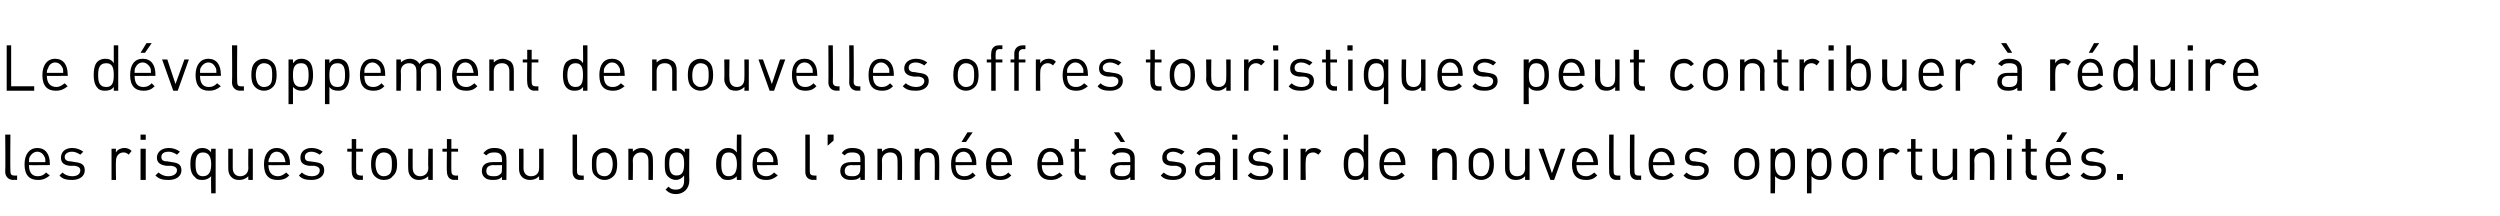 <?xml version="1.0" standalone="no"?>
<!DOCTYPE svg PUBLIC "-//W3C//DTD SVG 1.1//EN" "http://www.w3.org/Graphics/SVG/1.1/DTD/svg11.dtd">
<svg xmlns="http://www.w3.org/2000/svg" version="1.1" width="336.2px" height="29px" viewBox="0 0 336.2 29">
  <desc>Le d veloppement de nouvelles offres touristiques peut contribuer r duire les risques tout au long de l’ann e et ...</desc>
  <defs/>
  <g id="Polygon6511">
    <path d="M 1.4 23 C 1.4 23.4 1.5 23.6 1.9 23.6 C 1.92 23.64 2.3 23.6 2.3 23.6 L 2.3 24.2 C 2.3 24.2 1.81 24.16 1.8 24.2 C 1.1 24.2 0.7 23.7 0.7 23.1 C 0.75 23.05 0.7 18.1 0.7 18.1 L 1.4 18.1 C 1.4 18.1 1.36 23.02 1.4 23 Z M 6.7 22 C 6.73 21.96 6.7 22.2 6.7 22.2 C 6.7 22.2 3.91 22.23 3.9 22.2 C 3.9 23.2 4.3 23.7 5.1 23.7 C 5.6 23.7 5.9 23.5 6.2 23.2 C 6.2 23.2 6.7 23.6 6.7 23.6 C 6.2 24 5.8 24.2 5.1 24.2 C 4 24.2 3.3 23.6 3.3 22.1 C 3.3 20.7 4 19.9 5 19.9 C 6.1 19.9 6.7 20.7 6.7 22 Z M 4 21.1 C 3.9 21.3 3.9 21.4 3.9 21.8 C 3.9 21.8 6.1 21.8 6.1 21.8 C 6.1 21.4 6.1 21.3 6 21.1 C 5.8 20.7 5.5 20.4 5 20.4 C 4.6 20.4 4.2 20.7 4 21.1 Z M 11.2 20.4 C 11.2 20.4 10.8 20.8 10.8 20.8 C 10.5 20.6 10.1 20.4 9.7 20.4 C 9.1 20.4 8.7 20.7 8.7 21.1 C 8.7 21.5 9 21.7 9.5 21.7 C 9.5 21.7 10.1 21.8 10.1 21.8 C 10.9 21.9 11.4 22.1 11.4 22.9 C 11.4 23.7 10.7 24.2 9.7 24.2 C 9 24.2 8.4 24.1 8 23.6 C 8 23.6 8.4 23.2 8.4 23.2 C 8.7 23.5 9.2 23.7 9.7 23.7 C 10.4 23.7 10.8 23.4 10.8 22.9 C 10.8 22.6 10.6 22.4 10.1 22.3 C 10.1 22.3 9.4 22.3 9.4 22.3 C 8.6 22.2 8.2 21.9 8.2 21.2 C 8.2 20.4 8.8 19.9 9.7 19.9 C 10.3 19.9 10.8 20.1 11.2 20.4 Z M 17.7 20.3 C 17.7 20.3 17.3 20.8 17.3 20.8 C 17.1 20.6 16.9 20.5 16.6 20.5 C 16 20.5 15.6 21 15.6 21.6 C 15.56 21.6 15.6 24.2 15.6 24.2 L 15 24.2 L 15 20 L 15.6 20 C 15.6 20 15.56 20.49 15.6 20.5 C 15.8 20.1 16.3 19.9 16.7 19.9 C 17.1 19.9 17.4 20 17.7 20.3 Z M 19.6 24.2 L 18.9 24.2 L 18.9 20 L 19.6 20 L 19.6 24.2 Z M 19.6 18.8 L 18.9 18.8 L 18.9 18.1 L 19.6 18.1 L 19.6 18.8 Z M 24.2 20.4 C 24.2 20.4 23.8 20.8 23.8 20.8 C 23.5 20.6 23.1 20.4 22.7 20.4 C 22 20.4 21.7 20.7 21.7 21.1 C 21.7 21.5 21.9 21.7 22.5 21.7 C 22.5 21.7 23.1 21.8 23.1 21.8 C 23.9 21.9 24.4 22.1 24.4 22.9 C 24.4 23.7 23.7 24.2 22.7 24.2 C 21.9 24.2 21.4 24.1 20.9 23.6 C 20.9 23.6 21.3 23.2 21.3 23.2 C 21.7 23.5 22.1 23.7 22.6 23.7 C 23.3 23.7 23.8 23.4 23.8 22.9 C 23.8 22.6 23.6 22.4 23.1 22.3 C 23.1 22.3 22.4 22.3 22.4 22.3 C 21.6 22.2 21.1 21.9 21.1 21.2 C 21.1 20.4 21.8 19.9 22.7 19.9 C 23.3 19.9 23.8 20.1 24.2 20.4 Z M 28.4 20.5 C 28.36 20.48 28.4 20 28.4 20 L 29 20 L 29 26 L 28.4 26 C 28.4 26 28.36 23.68 28.4 23.7 C 28 24.1 27.6 24.2 27.2 24.2 C 26.7 24.2 26.4 24.1 26.2 23.8 C 25.7 23.4 25.6 22.7 25.6 22.1 C 25.6 21.4 25.7 20.7 26.2 20.3 C 26.4 20.1 26.7 19.9 27.2 19.9 C 27.6 19.9 28 20 28.4 20.5 Z M 26.3 22.1 C 26.3 22.9 26.4 23.7 27.3 23.7 C 28.2 23.7 28.4 22.9 28.4 22.1 C 28.4 21.3 28.2 20.5 27.3 20.5 C 26.4 20.5 26.3 21.3 26.3 22.1 Z M 34 24.2 L 33.4 24.2 C 33.4 24.2 33.37 23.7 33.4 23.7 C 33.1 24 32.7 24.2 32.2 24.2 C 31.7 24.2 31.4 24.1 31.1 23.8 C 30.8 23.5 30.7 23.1 30.7 22.7 C 30.68 22.65 30.7 20 30.7 20 L 31.3 20 C 31.3 20 31.29 22.56 31.3 22.6 C 31.3 23.3 31.7 23.7 32.3 23.7 C 32.9 23.7 33.4 23.3 33.4 22.6 C 33.36 22.56 33.4 20 33.4 20 L 34 20 L 34 24.2 Z M 39 22 C 38.95 21.96 39 22.2 39 22.2 C 39 22.2 36.13 22.23 36.1 22.2 C 36.1 23.2 36.6 23.7 37.4 23.7 C 37.8 23.7 38.1 23.5 38.5 23.2 C 38.5 23.2 38.9 23.6 38.9 23.6 C 38.5 24 38.1 24.2 37.3 24.2 C 36.2 24.2 35.5 23.6 35.5 22.1 C 35.5 20.7 36.2 19.9 37.2 19.9 C 38.3 19.9 39 20.7 39 22 Z M 36.3 21.1 C 36.2 21.3 36.1 21.4 36.1 21.8 C 36.1 21.8 38.4 21.8 38.4 21.8 C 38.3 21.4 38.3 21.3 38.2 21.1 C 38 20.7 37.7 20.4 37.2 20.4 C 36.8 20.4 36.4 20.7 36.3 21.1 Z M 43.4 20.4 C 43.4 20.4 43 20.8 43 20.8 C 42.7 20.6 42.3 20.4 41.9 20.4 C 41.3 20.4 41 20.7 41 21.1 C 41 21.5 41.2 21.7 41.7 21.7 C 41.7 21.7 42.4 21.8 42.4 21.8 C 43.1 21.9 43.6 22.1 43.6 22.9 C 43.6 23.7 42.9 24.2 41.9 24.2 C 41.2 24.2 40.6 24.1 40.2 23.6 C 40.2 23.6 40.6 23.2 40.6 23.2 C 40.9 23.5 41.4 23.7 41.9 23.7 C 42.6 23.7 43 23.4 43 22.9 C 43 22.6 42.8 22.4 42.3 22.3 C 42.3 22.3 41.6 22.3 41.6 22.3 C 40.8 22.2 40.4 21.9 40.4 21.2 C 40.4 20.4 41 19.9 41.9 19.9 C 42.5 19.9 43 20.1 43.4 20.4 Z M 47.9 20 L 48.8 20 L 48.8 20.4 L 47.9 20.4 C 47.9 20.4 47.88 23.02 47.9 23 C 47.9 23.4 48.1 23.6 48.5 23.6 C 48.45 23.64 48.8 23.6 48.8 23.6 L 48.8 24.2 C 48.8 24.2 48.34 24.16 48.3 24.2 C 47.6 24.2 47.3 23.7 47.3 23 C 47.27 23.04 47.3 20.4 47.3 20.4 L 46.7 20.4 L 46.7 20 L 47.3 20 L 47.3 18.7 L 47.9 18.7 L 47.9 20 Z M 52.8 20.4 C 53.3 20.8 53.4 21.4 53.4 22.1 C 53.4 22.7 53.3 23.3 52.8 23.7 C 52.6 24 52.2 24.2 51.6 24.2 C 51.1 24.2 50.7 24 50.4 23.7 C 50 23.3 49.9 22.7 49.9 22.1 C 49.9 21.4 50 20.8 50.4 20.4 C 50.7 20.1 51.1 19.9 51.6 19.9 C 52.2 19.9 52.6 20.1 52.8 20.4 Z M 50.9 20.8 C 50.6 21.1 50.5 21.6 50.5 22.1 C 50.5 22.5 50.6 23.1 50.9 23.4 C 51.1 23.6 51.3 23.7 51.6 23.7 C 51.9 23.7 52.2 23.6 52.4 23.4 C 52.7 23.1 52.7 22.5 52.7 22.1 C 52.7 21.6 52.7 21.1 52.4 20.8 C 52.2 20.6 51.9 20.5 51.6 20.5 C 51.3 20.5 51.1 20.6 50.9 20.8 Z M 58.2 24.2 L 57.6 24.2 C 57.6 24.2 57.56 23.7 57.6 23.7 C 57.3 24 56.8 24.2 56.4 24.2 C 55.9 24.2 55.6 24.1 55.3 23.8 C 55 23.5 54.9 23.1 54.9 22.7 C 54.87 22.65 54.9 20 54.9 20 L 55.5 20 C 55.5 20 55.48 22.56 55.5 22.6 C 55.5 23.3 55.9 23.7 56.5 23.7 C 57.1 23.7 57.6 23.3 57.6 22.6 C 57.55 22.56 57.6 20 57.6 20 L 58.2 20 L 58.2 24.2 Z M 60.7 20 L 61.6 20 L 61.6 20.4 L 60.7 20.4 C 60.7 20.4 60.68 23.02 60.7 23 C 60.7 23.4 60.9 23.6 61.2 23.6 C 61.25 23.64 61.6 23.6 61.6 23.6 L 61.6 24.2 C 61.6 24.2 61.13 24.16 61.1 24.2 C 60.4 24.2 60.1 23.7 60.1 23 C 60.06 23.04 60.1 20.4 60.1 20.4 L 59.5 20.4 L 59.5 20 L 60.1 20 L 60.1 18.7 L 60.7 18.7 L 60.7 20 Z M 68.1 21.3 C 68.14 21.32 68.1 24.2 68.1 24.2 L 67.5 24.2 C 67.5 24.2 67.53 23.76 67.5 23.8 C 67.2 24.1 66.9 24.2 66.3 24.2 C 65.7 24.2 65.4 24.1 65.1 23.8 C 64.9 23.6 64.8 23.3 64.8 23 C 64.8 22.2 65.3 21.8 66.3 21.8 C 66.28 21.78 67.5 21.8 67.5 21.8 C 67.5 21.8 67.53 21.38 67.5 21.4 C 67.5 20.8 67.2 20.5 66.5 20.5 C 65.9 20.5 65.7 20.6 65.4 20.9 C 65.4 20.9 65 20.6 65 20.6 C 65.4 20.1 65.8 19.9 66.5 19.9 C 67.6 19.9 68.1 20.4 68.1 21.3 Z M 66.4 22.2 C 65.7 22.2 65.4 22.5 65.4 23 C 65.4 23.5 65.7 23.7 66.4 23.7 C 66.7 23.7 67 23.7 67.3 23.4 C 67.5 23.3 67.5 23 67.5 22.7 C 67.53 22.68 67.5 22.2 67.5 22.2 C 67.5 22.2 66.36 22.23 66.4 22.2 Z M 73.1 24.2 L 72.5 24.2 C 72.5 24.2 72.5 23.7 72.5 23.7 C 72.2 24 71.8 24.2 71.3 24.2 C 70.9 24.2 70.5 24.1 70.2 23.8 C 69.9 23.5 69.8 23.1 69.8 22.7 C 69.81 22.65 69.8 20 69.8 20 L 70.4 20 C 70.4 20 70.42 22.56 70.4 22.6 C 70.4 23.3 70.8 23.7 71.4 23.7 C 72.1 23.7 72.5 23.3 72.5 22.6 C 72.49 22.56 72.5 20 72.5 20 L 73.1 20 L 73.1 24.2 Z M 77.6 23 C 77.6 23.4 77.7 23.6 78.2 23.6 C 78.16 23.64 78.5 23.6 78.5 23.6 L 78.5 24.2 C 78.5 24.2 78.05 24.16 78 24.2 C 77.3 24.2 77 23.7 77 23.1 C 76.99 23.05 77 18.1 77 18.1 L 77.6 18.1 C 77.6 18.1 77.6 23.02 77.6 23 Z M 82.5 20.4 C 82.9 20.8 83 21.4 83 22.1 C 83 22.7 82.9 23.3 82.5 23.7 C 82.2 24 81.8 24.2 81.3 24.2 C 80.8 24.2 80.4 24 80.1 23.7 C 79.6 23.3 79.6 22.7 79.6 22.1 C 79.6 21.4 79.6 20.8 80.1 20.4 C 80.4 20.1 80.8 19.9 81.3 19.9 C 81.8 19.9 82.2 20.1 82.5 20.4 Z M 80.5 20.8 C 80.2 21.1 80.2 21.6 80.2 22.1 C 80.2 22.5 80.2 23.1 80.5 23.4 C 80.7 23.6 81 23.7 81.3 23.7 C 81.6 23.7 81.8 23.6 82 23.4 C 82.3 23.1 82.4 22.5 82.4 22.1 C 82.4 21.6 82.3 21.1 82 20.8 C 81.8 20.6 81.6 20.5 81.3 20.5 C 81 20.5 80.7 20.6 80.5 20.8 Z M 87.4 20.3 C 87.7 20.6 87.8 21 87.8 21.5 C 87.83 21.49 87.8 24.2 87.8 24.2 L 87.2 24.2 C 87.2 24.2 87.22 21.59 87.2 21.6 C 87.2 20.8 86.8 20.5 86.2 20.5 C 85.6 20.5 85.1 20.9 85.1 21.6 C 85.14 21.59 85.1 24.2 85.1 24.2 L 84.5 24.2 L 84.5 20 L 85.1 20 C 85.1 20 85.13 20.45 85.1 20.4 C 85.4 20.1 85.8 19.9 86.3 19.9 C 86.8 19.9 87.1 20.1 87.4 20.3 Z M 92.1 20.5 C 92.06 20.47 92.1 20 92.1 20 L 92.7 20 C 92.7 20 92.66 24.29 92.7 24.3 C 92.7 25.3 92 26.1 90.9 26.1 C 90.3 26.1 89.9 25.9 89.5 25.5 C 89.5 25.5 89.9 25.1 89.9 25.1 C 90.2 25.4 90.4 25.5 90.9 25.5 C 91.7 25.5 92 25 92 24.3 C 92 24.3 92 23.6 92 23.6 C 91.7 24 91.3 24.2 90.9 24.2 C 90.5 24.2 90.1 24 89.9 23.8 C 89.4 23.4 89.4 22.7 89.4 22 C 89.4 21.4 89.4 20.7 89.9 20.3 C 90.1 20.1 90.5 19.9 90.9 19.9 C 91.3 19.9 91.7 20 92.1 20.5 Z M 90 22 C 90 22.8 90.1 23.6 91 23.6 C 91.9 23.6 92 22.8 92 22 C 92 21.3 91.9 20.5 91 20.5 C 90.1 20.5 90 21.3 90 22 Z M 99.7 24.2 L 99.1 24.2 C 99.1 24.2 99.05 23.67 99.1 23.7 C 98.7 24.1 98.3 24.2 97.9 24.2 C 97.4 24.2 97.1 24.1 96.9 23.8 C 96.4 23.4 96.3 22.7 96.3 22.1 C 96.3 21.4 96.4 20.7 96.9 20.3 C 97.1 20.1 97.4 19.9 97.9 19.9 C 98.3 19.9 98.7 20 99.1 20.5 C 99.05 20.47 99.1 18.1 99.1 18.1 L 99.7 18.1 L 99.7 24.2 Z M 97 22.1 C 97 22.9 97.1 23.7 98 23.7 C 98.9 23.7 99.1 22.9 99.1 22.1 C 99.1 21.3 98.9 20.5 98 20.5 C 97.1 20.5 97 21.3 97 22.1 Z M 104.6 22 C 104.64 21.96 104.6 22.2 104.6 22.2 C 104.6 22.2 101.82 22.23 101.8 22.2 C 101.8 23.2 102.2 23.7 103.1 23.7 C 103.5 23.7 103.8 23.5 104.1 23.2 C 104.1 23.2 104.6 23.6 104.6 23.6 C 104.1 24 103.7 24.2 103 24.2 C 101.9 24.2 101.2 23.6 101.2 22.1 C 101.2 20.7 101.9 19.9 102.9 19.9 C 104 19.9 104.6 20.7 104.6 22 Z M 101.9 21.1 C 101.8 21.3 101.8 21.4 101.8 21.8 C 101.8 21.8 104 21.8 104 21.8 C 104 21.4 104 21.3 103.9 21.1 C 103.7 20.7 103.4 20.4 102.9 20.4 C 102.5 20.4 102.1 20.7 101.9 21.1 Z M 108.9 23 C 108.9 23.4 109 23.6 109.5 23.6 C 109.47 23.64 109.8 23.6 109.8 23.6 L 109.8 24.2 C 109.8 24.2 109.36 24.16 109.4 24.2 C 108.6 24.2 108.3 23.7 108.3 23.1 C 108.3 23.05 108.3 18.1 108.3 18.1 L 108.9 18.1 C 108.9 18.1 108.91 23.02 108.9 23 Z M 112.1 18.9 L 111.3 19.6 L 111.3 18.1 L 112.1 18.1 L 112.1 18.9 Z M 116.3 21.3 C 116.32 21.32 116.3 24.2 116.3 24.2 L 115.7 24.2 C 115.7 24.2 115.71 23.76 115.7 23.8 C 115.4 24.1 115.1 24.2 114.5 24.2 C 113.9 24.2 113.6 24.1 113.3 23.8 C 113.1 23.6 113 23.3 113 23 C 113 22.2 113.5 21.8 114.5 21.8 C 114.46 21.78 115.7 21.8 115.7 21.8 C 115.7 21.8 115.71 21.38 115.7 21.4 C 115.7 20.8 115.4 20.5 114.6 20.5 C 114.1 20.5 113.8 20.6 113.6 20.9 C 113.6 20.9 113.2 20.6 113.2 20.6 C 113.5 20.1 114 19.9 114.6 19.9 C 115.8 19.9 116.3 20.4 116.3 21.3 Z M 114.5 22.2 C 113.9 22.2 113.6 22.5 113.6 23 C 113.6 23.5 113.9 23.7 114.6 23.7 C 114.9 23.7 115.2 23.7 115.5 23.4 C 115.6 23.3 115.7 23 115.7 22.7 C 115.71 22.68 115.7 22.2 115.7 22.2 C 115.7 22.2 114.54 22.23 114.5 22.2 Z M 120.9 20.3 C 121.2 20.6 121.3 21 121.3 21.5 C 121.33 21.49 121.3 24.2 121.3 24.2 L 120.7 24.2 C 120.7 24.2 120.72 21.59 120.7 21.6 C 120.7 20.8 120.3 20.5 119.7 20.5 C 119.1 20.5 118.6 20.9 118.6 21.6 C 118.64 21.59 118.6 24.2 118.6 24.2 L 118 24.2 L 118 20 L 118.6 20 C 118.6 20 118.64 20.45 118.6 20.4 C 118.9 20.1 119.3 19.9 119.8 19.9 C 120.3 19.9 120.6 20.1 120.9 20.3 Z M 125.9 20.3 C 126.2 20.6 126.3 21 126.3 21.5 C 126.34 21.49 126.3 24.2 126.3 24.2 L 125.7 24.2 C 125.7 24.2 125.73 21.59 125.7 21.6 C 125.7 20.8 125.3 20.5 124.7 20.5 C 124.1 20.5 123.7 20.9 123.7 21.6 C 123.66 21.59 123.7 24.2 123.7 24.2 L 123 24.2 L 123 20 L 123.6 20 C 123.6 20 123.65 20.45 123.6 20.4 C 123.9 20.1 124.4 19.9 124.8 19.9 C 125.3 19.9 125.7 20.1 125.9 20.3 Z M 131.3 22 C 131.28 21.96 131.3 22.2 131.3 22.2 C 131.3 22.2 128.46 22.23 128.5 22.2 C 128.5 23.2 128.9 23.7 129.7 23.7 C 130.2 23.7 130.5 23.5 130.8 23.2 C 130.8 23.2 131.2 23.6 131.2 23.6 C 130.8 24 130.4 24.2 129.7 24.2 C 128.6 24.2 127.9 23.6 127.9 22.1 C 127.9 20.7 128.5 19.9 129.6 19.9 C 130.7 19.9 131.3 20.7 131.3 22 Z M 128.6 21.1 C 128.5 21.3 128.5 21.4 128.5 21.8 C 128.5 21.8 130.7 21.8 130.7 21.8 C 130.7 21.4 130.6 21.3 130.5 21.1 C 130.4 20.7 130 20.4 129.6 20.4 C 129.1 20.4 128.8 20.7 128.6 21.1 Z M 129.9 19.1 L 129.3 19.1 L 130.1 17.8 L 130.8 17.8 L 129.9 19.1 Z M 136.1 22 C 136.07 21.96 136.1 22.2 136.1 22.2 C 136.1 22.2 133.25 22.23 133.3 22.2 C 133.3 23.2 133.7 23.7 134.5 23.7 C 135 23.7 135.3 23.5 135.6 23.2 C 135.6 23.2 136 23.6 136 23.6 C 135.6 24 135.2 24.2 134.5 24.2 C 133.4 24.2 132.6 23.6 132.6 22.1 C 132.6 20.7 133.3 19.9 134.4 19.9 C 135.4 19.9 136.1 20.7 136.1 22 Z M 133.4 21.1 C 133.3 21.3 133.3 21.4 133.3 21.8 C 133.3 21.8 135.5 21.8 135.5 21.8 C 135.4 21.4 135.4 21.3 135.3 21.1 C 135.2 20.7 134.8 20.4 134.4 20.4 C 133.9 20.4 133.6 20.7 133.4 21.1 Z M 143 22 C 142.95 21.96 143 22.2 143 22.2 C 143 22.2 140.13 22.23 140.1 22.2 C 140.1 23.2 140.6 23.7 141.4 23.7 C 141.8 23.7 142.1 23.5 142.5 23.2 C 142.5 23.2 142.9 23.6 142.9 23.6 C 142.4 24 142 24.2 141.3 24.2 C 140.2 24.2 139.5 23.6 139.5 22.1 C 139.5 20.7 140.2 19.9 141.2 19.9 C 142.3 19.9 143 20.7 143 22 Z M 140.3 21.1 C 140.2 21.3 140.1 21.4 140.1 21.8 C 140.1 21.8 142.3 21.8 142.3 21.8 C 142.3 21.4 142.3 21.3 142.2 21.1 C 142 20.7 141.7 20.4 141.2 20.4 C 140.8 20.4 140.4 20.7 140.3 21.1 Z M 145.1 20 L 146 20 L 146 20.4 L 145.1 20.4 C 145.1 20.4 145.15 23.02 145.1 23 C 145.1 23.4 145.3 23.6 145.7 23.6 C 145.72 23.64 146 23.6 146 23.6 L 146 24.2 C 146 24.2 145.61 24.16 145.6 24.2 C 144.9 24.2 144.5 23.7 144.5 23 C 144.54 23.04 144.5 20.4 144.5 20.4 L 144 20.4 L 144 20 L 144.5 20 L 144.5 18.7 L 145.1 18.7 L 145.1 20 Z M 152.6 21.3 C 152.61 21.32 152.6 24.2 152.6 24.2 L 152 24.2 C 152 24.2 152 23.76 152 23.8 C 151.7 24.1 151.4 24.2 150.8 24.2 C 150.2 24.2 149.9 24.1 149.6 23.8 C 149.4 23.6 149.3 23.3 149.3 23 C 149.3 22.2 149.8 21.8 150.8 21.8 C 150.75 21.78 152 21.8 152 21.8 C 152 21.8 152 21.38 152 21.4 C 152 20.8 151.7 20.5 150.9 20.5 C 150.4 20.5 150.1 20.6 149.9 20.9 C 149.9 20.9 149.5 20.6 149.5 20.6 C 149.8 20.1 150.2 19.9 150.9 19.9 C 152.1 19.9 152.6 20.4 152.6 21.3 Z M 150.8 22.2 C 150.2 22.2 149.9 22.5 149.9 23 C 149.9 23.5 150.2 23.7 150.9 23.7 C 151.2 23.7 151.5 23.7 151.8 23.4 C 151.9 23.3 152 23 152 22.7 C 152 22.68 152 22.2 152 22.2 C 152 22.2 150.84 22.23 150.8 22.2 Z M 151.3 19.1 L 150.7 19.1 L 149.8 17.8 L 150.5 17.8 L 151.3 19.1 Z M 159.3 20.4 C 159.3 20.4 158.9 20.8 158.9 20.8 C 158.6 20.6 158.2 20.4 157.8 20.4 C 157.2 20.4 156.9 20.7 156.9 21.1 C 156.9 21.5 157.1 21.7 157.6 21.7 C 157.6 21.7 158.3 21.8 158.3 21.8 C 159 21.9 159.5 22.1 159.5 22.9 C 159.5 23.7 158.8 24.2 157.8 24.2 C 157.1 24.2 156.5 24.1 156.1 23.6 C 156.1 23.6 156.5 23.2 156.5 23.2 C 156.8 23.5 157.3 23.7 157.8 23.7 C 158.5 23.7 158.9 23.4 158.9 22.9 C 158.9 22.6 158.7 22.4 158.2 22.3 C 158.2 22.3 157.5 22.3 157.5 22.3 C 156.7 22.2 156.3 21.9 156.3 21.2 C 156.3 20.4 156.9 19.9 157.8 19.9 C 158.4 19.9 158.9 20.1 159.3 20.4 Z M 164.1 21.3 C 164.05 21.32 164.1 24.2 164.1 24.2 L 163.4 24.2 C 163.4 24.2 163.44 23.76 163.4 23.8 C 163.1 24.1 162.8 24.2 162.2 24.2 C 161.7 24.2 161.3 24.1 161.1 23.8 C 160.8 23.6 160.7 23.3 160.7 23 C 160.7 22.2 161.3 21.8 162.2 21.8 C 162.19 21.78 163.4 21.8 163.4 21.8 C 163.4 21.8 163.44 21.38 163.4 21.4 C 163.4 20.8 163.1 20.5 162.4 20.5 C 161.8 20.5 161.6 20.6 161.3 20.9 C 161.3 20.9 160.9 20.6 160.9 20.6 C 161.3 20.1 161.7 19.9 162.4 19.9 C 163.5 19.9 164.1 20.4 164.1 21.3 Z M 162.3 22.2 C 161.6 22.2 161.3 22.5 161.3 23 C 161.3 23.5 161.6 23.7 162.3 23.7 C 162.6 23.7 163 23.7 163.2 23.4 C 163.4 23.3 163.4 23 163.4 22.7 C 163.44 22.68 163.4 22.2 163.4 22.2 C 163.4 22.2 162.27 22.23 162.3 22.2 Z M 166.4 24.2 L 165.8 24.2 L 165.8 20 L 166.4 20 L 166.4 24.2 Z M 166.4 18.8 L 165.7 18.8 L 165.7 18.1 L 166.4 18.1 L 166.4 18.8 Z M 171 20.4 C 171 20.4 170.6 20.8 170.6 20.8 C 170.3 20.6 169.9 20.4 169.5 20.4 C 168.9 20.4 168.5 20.7 168.5 21.1 C 168.5 21.5 168.8 21.7 169.3 21.7 C 169.3 21.7 169.9 21.8 169.9 21.8 C 170.7 21.9 171.2 22.1 171.2 22.9 C 171.2 23.7 170.5 24.2 169.5 24.2 C 168.8 24.2 168.2 24.1 167.8 23.6 C 167.8 23.6 168.2 23.2 168.2 23.2 C 168.5 23.5 168.9 23.7 169.5 23.7 C 170.2 23.7 170.6 23.4 170.6 22.9 C 170.6 22.6 170.4 22.4 169.9 22.3 C 169.9 22.3 169.2 22.3 169.2 22.3 C 168.4 22.2 167.9 21.9 167.9 21.2 C 167.9 20.4 168.6 19.9 169.5 19.9 C 170.1 19.9 170.6 20.1 171 20.4 Z M 173.2 24.2 L 172.6 24.2 L 172.6 20 L 173.2 20 L 173.2 24.2 Z M 173.2 18.8 L 172.6 18.8 L 172.6 18.1 L 173.2 18.1 L 173.2 18.8 Z M 177.7 20.3 C 177.7 20.3 177.3 20.8 177.3 20.8 C 177 20.6 176.9 20.5 176.6 20.5 C 175.9 20.5 175.6 21 175.6 21.6 C 175.55 21.6 175.6 24.2 175.6 24.2 L 174.9 24.2 L 174.9 20 L 175.6 20 C 175.6 20 175.55 20.49 175.6 20.5 C 175.8 20.1 176.2 19.9 176.7 19.9 C 177.1 19.9 177.4 20 177.7 20.3 Z M 184 24.2 L 183.4 24.2 C 183.4 24.2 183.38 23.67 183.4 23.7 C 183 24.1 182.7 24.2 182.2 24.2 C 181.8 24.2 181.4 24.1 181.2 23.8 C 180.8 23.4 180.7 22.7 180.7 22.1 C 180.7 21.4 180.8 20.7 181.2 20.3 C 181.4 20.1 181.8 19.9 182.2 19.9 C 182.7 19.9 183 20 183.4 20.5 C 183.38 20.47 183.4 18.1 183.4 18.1 L 184 18.1 L 184 24.2 Z M 181.3 22.1 C 181.3 22.9 181.4 23.7 182.3 23.7 C 183.2 23.7 183.4 22.9 183.4 22.1 C 183.4 21.3 183.2 20.5 182.3 20.5 C 181.4 20.5 181.3 21.3 181.3 22.1 Z M 189 22 C 188.97 21.96 189 22.2 189 22.2 C 189 22.2 186.15 22.23 186.1 22.2 C 186.1 23.2 186.6 23.7 187.4 23.7 C 187.9 23.7 188.1 23.5 188.5 23.2 C 188.5 23.2 188.9 23.6 188.9 23.6 C 188.5 24 188.1 24.2 187.4 24.2 C 186.3 24.2 185.5 23.6 185.5 22.1 C 185.5 20.7 186.2 19.9 187.3 19.9 C 188.3 19.9 189 20.7 189 22 Z M 186.3 21.1 C 186.2 21.3 186.2 21.4 186.1 21.8 C 186.1 21.8 188.4 21.8 188.4 21.8 C 188.3 21.4 188.3 21.3 188.2 21.1 C 188.1 20.7 187.7 20.4 187.3 20.4 C 186.8 20.4 186.5 20.7 186.3 21.1 Z M 195.5 20.3 C 195.8 20.6 195.9 21 195.9 21.5 C 195.94 21.49 195.9 24.2 195.9 24.2 L 195.3 24.2 C 195.3 24.2 195.33 21.59 195.3 21.6 C 195.3 20.8 194.9 20.5 194.3 20.5 C 193.7 20.5 193.3 20.9 193.3 21.6 C 193.26 21.59 193.3 24.2 193.3 24.2 L 192.6 24.2 L 192.6 20 L 193.2 20 C 193.2 20 193.25 20.45 193.2 20.4 C 193.5 20.1 194 19.9 194.4 19.9 C 194.9 19.9 195.3 20.1 195.5 20.3 Z M 200.4 20.4 C 200.8 20.8 200.9 21.4 200.9 22.1 C 200.9 22.7 200.8 23.3 200.4 23.7 C 200.1 24 199.7 24.2 199.2 24.2 C 198.7 24.2 198.3 24 198 23.7 C 197.5 23.3 197.5 22.7 197.5 22.1 C 197.5 21.4 197.5 20.8 198 20.4 C 198.3 20.1 198.7 19.9 199.2 19.9 C 199.7 19.9 200.1 20.1 200.4 20.4 Z M 198.4 20.8 C 198.1 21.1 198.1 21.6 198.1 22.1 C 198.1 22.5 198.1 23.1 198.4 23.4 C 198.6 23.6 198.9 23.7 199.2 23.7 C 199.5 23.7 199.7 23.6 199.9 23.4 C 200.2 23.1 200.3 22.5 200.3 22.1 C 200.3 21.6 200.2 21.1 199.9 20.8 C 199.7 20.6 199.5 20.5 199.2 20.5 C 198.9 20.5 198.6 20.6 198.4 20.8 Z M 205.7 24.2 L 205.1 24.2 C 205.1 24.2 205.08 23.7 205.1 23.7 C 204.8 24 204.4 24.2 203.9 24.2 C 203.4 24.2 203.1 24.1 202.8 23.8 C 202.5 23.5 202.4 23.1 202.4 22.7 C 202.39 22.65 202.4 20 202.4 20 L 203 20 C 203 20 203 22.56 203 22.6 C 203 23.3 203.4 23.7 204 23.7 C 204.7 23.7 205.1 23.3 205.1 22.6 C 205.07 22.56 205.1 20 205.1 20 L 205.7 20 L 205.7 24.2 Z M 206.9 20 L 207.6 20 L 208.7 23.3 L 209.9 20 L 210.5 20 L 209 24.2 L 208.5 24.2 L 206.9 20 Z M 214.9 22 C 214.86 21.96 214.9 22.2 214.9 22.2 C 214.9 22.2 212.04 22.23 212 22.2 C 212 23.2 212.5 23.7 213.3 23.7 C 213.8 23.7 214 23.5 214.4 23.2 C 214.4 23.2 214.8 23.6 214.8 23.6 C 214.4 24 214 24.2 213.3 24.2 C 212.1 24.2 211.4 23.6 211.4 22.1 C 211.4 20.7 212.1 19.9 213.1 19.9 C 214.2 19.9 214.9 20.7 214.9 22 Z M 212.2 21.1 C 212.1 21.3 212.1 21.4 212 21.8 C 212 21.8 214.3 21.8 214.3 21.8 C 214.2 21.4 214.2 21.3 214.1 21.1 C 213.9 20.7 213.6 20.4 213.1 20.4 C 212.7 20.4 212.3 20.7 212.2 21.1 Z M 217 23 C 217 23.4 217.1 23.6 217.5 23.6 C 217.54 23.64 217.9 23.6 217.9 23.6 L 217.9 24.2 C 217.9 24.2 217.43 24.16 217.4 24.2 C 216.7 24.2 216.4 23.7 216.4 23.1 C 216.37 23.05 216.4 18.1 216.4 18.1 L 217 18.1 C 217 18.1 216.98 23.02 217 23 Z M 219.8 23 C 219.8 23.4 219.9 23.6 220.3 23.6 C 220.34 23.64 220.7 23.6 220.7 23.6 L 220.7 24.2 C 220.7 24.2 220.23 24.16 220.2 24.2 C 219.5 24.2 219.2 23.7 219.2 23.1 C 219.17 23.05 219.2 18.1 219.2 18.1 L 219.8 18.1 C 219.8 18.1 219.78 23.02 219.8 23 Z M 225.2 22 C 225.15 21.96 225.2 22.2 225.2 22.2 C 225.2 22.2 222.33 22.23 222.3 22.2 C 222.3 23.2 222.8 23.7 223.6 23.7 C 224.1 23.7 224.3 23.5 224.7 23.2 C 224.7 23.2 225.1 23.6 225.1 23.6 C 224.7 24 224.3 24.2 223.5 24.2 C 222.4 24.2 221.7 23.6 221.7 22.1 C 221.7 20.7 222.4 19.9 223.4 19.9 C 224.5 19.9 225.2 20.7 225.2 22 Z M 222.5 21.1 C 222.4 21.3 222.3 21.4 222.3 21.8 C 222.3 21.8 224.6 21.8 224.6 21.8 C 224.5 21.4 224.5 21.3 224.4 21.1 C 224.2 20.7 223.9 20.4 223.4 20.4 C 223 20.4 222.6 20.7 222.5 21.1 Z M 229.6 20.4 C 229.6 20.4 229.2 20.8 229.2 20.8 C 228.9 20.6 228.5 20.4 228.1 20.4 C 227.5 20.4 227.2 20.7 227.2 21.1 C 227.2 21.5 227.4 21.7 227.9 21.7 C 227.9 21.7 228.6 21.8 228.6 21.8 C 229.3 21.9 229.8 22.1 229.8 22.9 C 229.8 23.7 229.1 24.2 228.1 24.2 C 227.4 24.2 226.8 24.1 226.4 23.6 C 226.4 23.6 226.8 23.2 226.8 23.2 C 227.1 23.5 227.6 23.7 228.1 23.7 C 228.8 23.7 229.2 23.4 229.2 22.9 C 229.2 22.6 229 22.4 228.5 22.3 C 228.5 22.3 227.8 22.3 227.8 22.3 C 227 22.2 226.6 21.9 226.6 21.2 C 226.6 20.4 227.2 19.9 228.1 19.9 C 228.7 19.9 229.2 20.1 229.6 20.4 Z M 236.1 20.4 C 236.5 20.8 236.6 21.4 236.6 22.1 C 236.6 22.7 236.5 23.3 236.1 23.7 C 235.8 24 235.4 24.2 234.9 24.2 C 234.3 24.2 233.9 24 233.7 23.7 C 233.2 23.3 233.2 22.7 233.2 22.1 C 233.2 21.4 233.2 20.8 233.7 20.4 C 233.9 20.1 234.3 19.9 234.9 19.9 C 235.4 19.9 235.8 20.1 236.1 20.4 Z M 234.1 20.8 C 233.8 21.1 233.8 21.6 233.8 22.1 C 233.8 22.5 233.8 23.1 234.1 23.4 C 234.3 23.6 234.6 23.7 234.9 23.7 C 235.2 23.7 235.4 23.6 235.6 23.4 C 235.9 23.1 236 22.5 236 22.1 C 236 21.6 235.9 21.1 235.6 20.8 C 235.4 20.6 235.2 20.5 234.9 20.5 C 234.6 20.5 234.3 20.6 234.1 20.8 Z M 240.9 20.3 C 241.4 20.7 241.4 21.4 241.4 22.1 C 241.4 22.7 241.4 23.4 240.9 23.8 C 240.7 24.1 240.4 24.2 239.9 24.2 C 239.5 24.2 239.1 24.1 238.7 23.7 C 238.74 23.67 238.7 26 238.7 26 L 238.1 26 L 238.1 20 L 238.7 20 C 238.7 20 238.74 20.47 238.7 20.5 C 239.1 20 239.5 19.9 239.9 19.9 C 240.4 19.9 240.7 20.1 240.9 20.3 Z M 238.7 22.1 C 238.7 22.9 238.9 23.7 239.8 23.7 C 240.7 23.7 240.8 22.9 240.8 22.1 C 240.8 21.3 240.7 20.5 239.8 20.5 C 238.9 20.5 238.7 21.3 238.7 22.1 Z M 245.8 20.3 C 246.2 20.7 246.3 21.4 246.3 22.1 C 246.3 22.7 246.2 23.4 245.8 23.8 C 245.6 24.1 245.2 24.2 244.8 24.2 C 244.4 24.2 244 24.1 243.6 23.7 C 243.63 23.67 243.6 26 243.6 26 L 243 26 L 243 20 L 243.6 20 C 243.6 20 243.63 20.47 243.6 20.5 C 244 20 244.3 19.9 244.8 19.9 C 245.2 19.9 245.6 20.1 245.8 20.3 Z M 243.6 22.1 C 243.6 22.9 243.8 23.7 244.7 23.7 C 245.6 23.7 245.7 22.9 245.7 22.1 C 245.7 21.3 245.6 20.5 244.7 20.5 C 243.8 20.5 243.6 21.3 243.6 22.1 Z M 250.6 20.4 C 251.1 20.8 251.1 21.4 251.1 22.1 C 251.1 22.7 251.1 23.3 250.6 23.7 C 250.3 24 249.9 24.2 249.4 24.2 C 248.9 24.2 248.5 24 248.2 23.7 C 247.8 23.3 247.7 22.7 247.7 22.1 C 247.7 21.4 247.8 20.8 248.2 20.4 C 248.5 20.1 248.9 19.9 249.4 19.9 C 249.9 19.9 250.3 20.1 250.6 20.4 Z M 248.7 20.8 C 248.4 21.1 248.3 21.6 248.3 22.1 C 248.3 22.5 248.4 23.1 248.7 23.4 C 248.9 23.6 249.1 23.7 249.4 23.7 C 249.7 23.7 250 23.6 250.2 23.4 C 250.5 23.1 250.5 22.5 250.5 22.1 C 250.5 21.6 250.5 21.1 250.2 20.8 C 250 20.6 249.7 20.5 249.4 20.5 C 249.1 20.5 248.9 20.6 248.7 20.8 Z M 255.5 20.3 C 255.5 20.3 255 20.8 255 20.8 C 254.8 20.6 254.6 20.5 254.3 20.5 C 253.7 20.5 253.3 21 253.3 21.6 C 253.31 21.6 253.3 24.2 253.3 24.2 L 252.7 24.2 L 252.7 20 L 253.3 20 C 253.3 20 253.31 20.49 253.3 20.5 C 253.5 20.1 254 19.9 254.5 19.9 C 254.9 19.9 255.2 20 255.5 20.3 Z M 257.6 20 L 258.5 20 L 258.5 20.4 L 257.6 20.4 C 257.6 20.4 257.6 23.02 257.6 23 C 257.6 23.4 257.8 23.6 258.2 23.6 C 258.17 23.64 258.5 23.6 258.5 23.6 L 258.5 24.2 C 258.5 24.2 258.06 24.16 258.1 24.2 C 257.3 24.2 257 23.7 257 23 C 256.99 23.04 257 20.4 257 20.4 L 256.5 20.4 L 256.5 20 L 257 20 L 257 18.7 L 257.6 18.7 L 257.6 20 Z M 263.2 24.2 L 262.6 24.2 C 262.6 24.2 262.59 23.7 262.6 23.7 C 262.3 24 261.9 24.2 261.4 24.2 C 261 24.2 260.6 24.1 260.3 23.8 C 260 23.5 259.9 23.1 259.9 22.7 C 259.89 22.65 259.9 20 259.9 20 L 260.5 20 C 260.5 20 260.51 22.56 260.5 22.6 C 260.5 23.3 260.9 23.7 261.5 23.7 C 262.2 23.7 262.6 23.3 262.6 22.6 C 262.58 22.56 262.6 20 262.6 20 L 263.2 20 L 263.2 24.2 Z M 267.8 20.3 C 268.1 20.6 268.2 21 268.2 21.5 C 268.23 21.49 268.2 24.2 268.2 24.2 L 267.6 24.2 C 267.6 24.2 267.62 21.59 267.6 21.6 C 267.6 20.8 267.2 20.5 266.6 20.5 C 266 20.5 265.5 20.9 265.5 21.6 C 265.55 21.59 265.5 24.2 265.5 24.2 L 264.9 24.2 L 264.9 20 L 265.5 20 C 265.5 20 265.54 20.45 265.5 20.4 C 265.8 20.1 266.3 19.9 266.7 19.9 C 267.2 19.9 267.5 20.1 267.8 20.3 Z M 270.5 24.2 L 269.9 24.2 L 269.9 20 L 270.5 20 L 270.5 24.2 Z M 270.6 18.8 L 269.9 18.8 L 269.9 18.1 L 270.6 18.1 L 270.6 18.8 Z M 273.1 20 L 273.9 20 L 273.9 20.4 L 273.1 20.4 C 273.1 20.4 273.06 23.02 273.1 23 C 273.1 23.4 273.2 23.6 273.6 23.6 C 273.63 23.64 273.9 23.6 273.9 23.6 L 273.9 24.2 C 273.9 24.2 273.52 24.16 273.5 24.2 C 272.8 24.2 272.4 23.7 272.4 23 C 272.45 23.04 272.4 20.4 272.4 20.4 L 271.9 20.4 L 271.9 20 L 272.4 20 L 272.4 18.7 L 273.1 18.7 L 273.1 20 Z M 278.5 22 C 278.53 21.96 278.5 22.2 278.5 22.2 C 278.5 22.2 275.7 22.23 275.7 22.2 C 275.7 23.2 276.1 23.7 276.9 23.7 C 277.4 23.7 277.7 23.5 278 23.2 C 278 23.2 278.4 23.6 278.4 23.6 C 278 24 277.6 24.2 276.9 24.2 C 275.8 24.2 275.1 23.6 275.1 22.1 C 275.1 20.7 275.7 19.9 276.8 19.9 C 277.9 19.9 278.5 20.7 278.5 22 Z M 275.8 21.1 C 275.7 21.3 275.7 21.4 275.7 21.8 C 275.7 21.8 277.9 21.8 277.9 21.8 C 277.9 21.4 277.9 21.3 277.8 21.1 C 277.6 20.7 277.3 20.4 276.8 20.4 C 276.4 20.4 276 20.7 275.8 21.1 Z M 277.1 19.1 L 276.5 19.1 L 277.3 17.8 L 278 17.8 L 277.1 19.1 Z M 283 20.4 C 283 20.4 282.6 20.8 282.6 20.8 C 282.3 20.6 281.9 20.4 281.5 20.4 C 280.9 20.4 280.5 20.7 280.5 21.1 C 280.5 21.5 280.8 21.7 281.3 21.7 C 281.3 21.7 281.9 21.8 281.9 21.8 C 282.7 21.9 283.2 22.1 283.2 22.9 C 283.2 23.7 282.5 24.2 281.5 24.2 C 280.8 24.2 280.2 24.1 279.8 23.6 C 279.8 23.6 280.2 23.2 280.2 23.2 C 280.5 23.5 280.9 23.7 281.5 23.7 C 282.2 23.7 282.6 23.4 282.6 22.9 C 282.6 22.6 282.4 22.4 281.9 22.3 C 281.9 22.3 281.2 22.3 281.2 22.3 C 280.4 22.2 279.9 21.9 279.9 21.2 C 279.9 20.4 280.6 19.9 281.5 19.9 C 282.1 19.9 282.6 20.1 283 20.4 Z M 285.5 24.2 L 284.7 24.2 L 284.7 23.4 L 285.5 23.4 L 285.5 24.2 Z " stroke="none" fill="#000"/>
  </g>
  <g id="Polygon6510">
    <path d="M 1.5 11.6 L 4.6 11.6 L 4.6 12.2 L 0.9 12.2 L 0.9 6.1 L 1.5 6.1 L 1.5 11.6 Z M 9.1 10 C 9.15 9.96 9.1 10.2 9.1 10.2 C 9.1 10.2 6.33 10.23 6.3 10.2 C 6.3 11.2 6.8 11.7 7.6 11.7 C 8 11.7 8.3 11.5 8.7 11.2 C 8.7 11.2 9.1 11.6 9.1 11.6 C 8.6 12 8.2 12.2 7.5 12.2 C 6.4 12.2 5.7 11.6 5.7 10.1 C 5.7 8.7 6.4 7.9 7.4 7.9 C 8.5 7.9 9.1 8.7 9.1 10 Z M 6.5 9.1 C 6.4 9.3 6.3 9.4 6.3 9.8 C 6.3 9.8 8.5 9.8 8.5 9.8 C 8.5 9.4 8.5 9.3 8.4 9.1 C 8.2 8.7 7.9 8.4 7.4 8.4 C 7 8.4 6.6 8.7 6.5 9.1 Z M 15.9 12.2 L 15.3 12.2 C 15.3 12.2 15.31 11.67 15.3 11.7 C 15 12.1 14.6 12.2 14.1 12.2 C 13.7 12.2 13.3 12.1 13.1 11.8 C 12.7 11.4 12.6 10.7 12.6 10.1 C 12.6 9.4 12.7 8.7 13.1 8.3 C 13.3 8.1 13.7 7.9 14.1 7.9 C 14.6 7.9 15 8 15.3 8.5 C 15.31 8.47 15.3 6.1 15.3 6.1 L 15.9 6.1 L 15.9 12.2 Z M 13.2 10.1 C 13.2 10.9 13.3 11.7 14.3 11.7 C 15.2 11.7 15.3 10.9 15.3 10.1 C 15.3 9.3 15.2 8.5 14.3 8.5 C 13.3 8.5 13.2 9.3 13.2 10.1 Z M 20.9 10 C 20.9 9.96 20.9 10.2 20.9 10.2 C 20.9 10.2 18.08 10.23 18.1 10.2 C 18.1 11.2 18.5 11.7 19.3 11.7 C 19.8 11.7 20.1 11.5 20.4 11.2 C 20.4 11.2 20.8 11.6 20.8 11.6 C 20.4 12 20 12.2 19.3 12.2 C 18.2 12.2 17.5 11.6 17.5 10.1 C 17.5 8.7 18.1 7.9 19.2 7.9 C 20.3 7.9 20.9 8.7 20.9 10 Z M 18.2 9.1 C 18.1 9.3 18.1 9.4 18.1 9.8 C 18.1 9.8 20.3 9.8 20.3 9.8 C 20.3 9.4 20.3 9.3 20.2 9.1 C 20 8.7 19.6 8.4 19.2 8.4 C 18.7 8.4 18.4 8.7 18.2 9.1 Z M 19.5 7.1 L 18.9 7.1 L 19.7 5.8 L 20.4 5.8 L 19.5 7.1 Z M 21.8 8 L 22.5 8 L 23.6 11.3 L 24.8 8 L 25.4 8 L 23.9 12.2 L 23.3 12.2 L 21.8 8 Z M 29.7 10 C 29.74 9.96 29.7 10.2 29.7 10.2 C 29.7 10.2 26.92 10.23 26.9 10.2 C 26.9 11.2 27.3 11.7 28.1 11.7 C 28.6 11.7 28.9 11.5 29.2 11.2 C 29.2 11.2 29.7 11.6 29.7 11.6 C 29.2 12 28.8 12.2 28.1 12.2 C 27 12.2 26.3 11.6 26.3 10.1 C 26.3 8.7 27 7.9 28 7.9 C 29.1 7.9 29.7 8.7 29.7 10 Z M 27 9.1 C 26.9 9.3 26.9 9.4 26.9 9.8 C 26.9 9.8 29.1 9.8 29.1 9.8 C 29.1 9.4 29.1 9.3 29 9.1 C 28.8 8.7 28.5 8.4 28 8.4 C 27.6 8.4 27.2 8.7 27 9.1 Z M 31.9 11 C 31.9 11.4 32 11.6 32.4 11.6 C 32.42 11.64 32.8 11.6 32.8 11.6 L 32.8 12.2 C 32.8 12.2 32.31 12.16 32.3 12.2 C 31.6 12.2 31.2 11.7 31.2 11.1 C 31.25 11.05 31.2 6.1 31.2 6.1 L 31.9 6.1 C 31.9 6.1 31.86 11.02 31.9 11 Z M 36.7 8.4 C 37.1 8.8 37.2 9.4 37.2 10.1 C 37.2 10.7 37.1 11.3 36.7 11.7 C 36.4 12 36 12.2 35.5 12.2 C 35 12.2 34.6 12 34.3 11.7 C 33.9 11.3 33.8 10.7 33.8 10.1 C 33.8 9.4 33.9 8.8 34.3 8.4 C 34.6 8.1 35 7.9 35.5 7.9 C 36 7.9 36.4 8.1 36.7 8.4 Z M 34.8 8.8 C 34.5 9.1 34.4 9.6 34.4 10.1 C 34.4 10.5 34.5 11.1 34.8 11.4 C 35 11.6 35.2 11.7 35.5 11.7 C 35.8 11.7 36.1 11.6 36.3 11.4 C 36.6 11.1 36.6 10.5 36.6 10.1 C 36.6 9.6 36.6 9.1 36.3 8.8 C 36.1 8.6 35.8 8.5 35.5 8.5 C 35.2 8.5 35 8.6 34.8 8.8 Z M 41.6 8.3 C 42 8.7 42.1 9.4 42.1 10.1 C 42.1 10.7 42 11.4 41.6 11.8 C 41.4 12.1 41 12.2 40.6 12.2 C 40.1 12.2 39.8 12.1 39.4 11.7 C 39.4 11.67 39.4 14 39.4 14 L 38.8 14 L 38.8 8 L 39.4 8 C 39.4 8 39.4 8.47 39.4 8.5 C 39.8 8 40.1 7.9 40.6 7.9 C 41 7.9 41.4 8.1 41.6 8.3 Z M 39.4 10.1 C 39.4 10.9 39.5 11.7 40.5 11.7 C 41.4 11.7 41.5 10.9 41.5 10.1 C 41.5 9.3 41.4 8.5 40.5 8.5 C 39.5 8.5 39.4 9.3 39.4 10.1 Z M 46.5 8.3 C 46.9 8.7 47 9.4 47 10.1 C 47 10.7 46.9 11.4 46.5 11.8 C 46.3 12.1 45.9 12.2 45.5 12.2 C 45 12.2 44.6 12.1 44.3 11.7 C 44.3 11.67 44.3 14 44.3 14 L 43.7 14 L 43.7 8 L 44.3 8 C 44.3 8 44.3 8.47 44.3 8.5 C 44.6 8 45 7.9 45.5 7.9 C 45.9 7.9 46.3 8.1 46.5 8.3 Z M 44.3 10.1 C 44.3 10.9 44.4 11.7 45.4 11.7 C 46.3 11.7 46.4 10.9 46.4 10.1 C 46.4 9.3 46.3 8.5 45.4 8.5 C 44.4 8.5 44.3 9.3 44.3 10.1 Z M 51.8 10 C 51.8 9.96 51.8 10.2 51.8 10.2 C 51.8 10.2 48.98 10.23 49 10.2 C 49 11.2 49.4 11.7 50.2 11.7 C 50.7 11.7 51 11.5 51.3 11.2 C 51.3 11.2 51.7 11.6 51.7 11.6 C 51.3 12 50.9 12.2 50.2 12.2 C 49.1 12.2 48.4 11.6 48.4 10.1 C 48.4 8.7 49 7.9 50.1 7.9 C 51.2 7.9 51.8 8.7 51.8 10 Z M 49.1 9.1 C 49 9.3 49 9.4 49 9.8 C 49 9.8 51.2 9.8 51.2 9.8 C 51.2 9.4 51.2 9.3 51.1 9.1 C 50.9 8.7 50.5 8.4 50.1 8.4 C 49.6 8.4 49.3 8.7 49.1 9.1 Z M 58.9 8.3 C 59.2 8.6 59.3 9 59.3 9.5 C 59.32 9.49 59.3 12.2 59.3 12.2 L 58.7 12.2 C 58.7 12.2 58.71 9.59 58.7 9.6 C 58.7 8.8 58.3 8.5 57.7 8.5 C 57.1 8.5 56.6 8.9 56.6 9.5 C 56.63 9.52 56.6 12.2 56.6 12.2 L 56 12.2 C 56 12.2 56.02 9.59 56 9.6 C 56 8.8 55.6 8.5 55 8.5 C 54.4 8.5 53.9 8.9 53.9 9.6 C 53.95 9.59 53.9 12.2 53.9 12.2 L 53.3 12.2 L 53.3 8 L 53.9 8 C 53.9 8 53.95 8.44 53.9 8.4 C 54.2 8.1 54.7 7.9 55.1 7.9 C 55.7 7.9 56.2 8.2 56.4 8.6 C 56.7 8.2 57.2 7.9 57.8 7.9 C 58.2 7.9 58.6 8.1 58.9 8.3 Z M 64.3 10 C 64.27 9.96 64.3 10.2 64.3 10.2 C 64.3 10.2 61.45 10.23 61.4 10.2 C 61.4 11.2 61.9 11.7 62.7 11.7 C 63.2 11.7 63.4 11.5 63.8 11.2 C 63.8 11.2 64.2 11.6 64.2 11.6 C 63.8 12 63.4 12.2 62.7 12.2 C 61.5 12.2 60.8 11.6 60.8 10.1 C 60.8 8.7 61.5 7.9 62.6 7.9 C 63.6 7.9 64.3 8.7 64.3 10 Z M 61.6 9.1 C 61.5 9.3 61.5 9.4 61.4 9.8 C 61.4 9.8 63.7 9.8 63.7 9.8 C 63.6 9.4 63.6 9.3 63.5 9.1 C 63.4 8.7 63 8.4 62.6 8.4 C 62.1 8.4 61.8 8.7 61.6 9.1 Z M 68.7 8.3 C 69 8.6 69.1 9 69.1 9.5 C 69.1 9.49 69.1 12.2 69.1 12.2 L 68.5 12.2 C 68.5 12.2 68.49 9.59 68.5 9.6 C 68.5 8.8 68.1 8.5 67.5 8.5 C 66.8 8.5 66.4 8.9 66.4 9.6 C 66.41 9.59 66.4 12.2 66.4 12.2 L 65.8 12.2 L 65.8 8 L 66.4 8 C 66.4 8 66.4 8.45 66.4 8.4 C 66.7 8.1 67.1 7.9 67.6 7.9 C 68 7.9 68.4 8.1 68.7 8.3 Z M 71.5 8 L 72.4 8 L 72.4 8.4 L 71.5 8.4 C 71.5 8.4 71.47 11.02 71.5 11 C 71.5 11.4 71.6 11.6 72 11.6 C 72.04 11.64 72.4 11.6 72.4 11.6 L 72.4 12.2 C 72.4 12.2 71.93 12.16 71.9 12.2 C 71.2 12.2 70.9 11.7 70.9 11 C 70.86 11.04 70.9 8.4 70.9 8.4 L 70.3 8.4 L 70.3 8 L 70.9 8 L 70.9 6.7 L 71.5 6.7 L 71.5 8 Z M 79 12.2 L 78.4 12.2 C 78.4 12.2 78.44 11.67 78.4 11.7 C 78.1 12.1 77.7 12.2 77.3 12.2 C 76.8 12.2 76.5 12.1 76.2 11.8 C 75.8 11.4 75.7 10.7 75.7 10.1 C 75.7 9.4 75.8 8.7 76.2 8.3 C 76.5 8.1 76.8 7.9 77.3 7.9 C 77.7 7.9 78.1 8 78.4 8.5 C 78.44 8.47 78.4 6.1 78.4 6.1 L 79 6.1 L 79 12.2 Z M 76.3 10.1 C 76.3 10.9 76.5 11.7 77.4 11.7 C 78.3 11.7 78.4 10.9 78.4 10.1 C 78.4 9.3 78.3 8.5 77.4 8.5 C 76.5 8.5 76.3 9.3 76.3 10.1 Z M 84 10 C 84.03 9.96 84 10.2 84 10.2 C 84 10.2 81.21 10.23 81.2 10.2 C 81.2 11.2 81.6 11.7 82.4 11.7 C 82.9 11.7 83.2 11.5 83.5 11.2 C 83.5 11.2 84 11.6 84 11.6 C 83.5 12 83.1 12.2 82.4 12.2 C 81.3 12.2 80.6 11.6 80.6 10.1 C 80.6 8.7 81.2 7.9 82.3 7.9 C 83.4 7.9 84 8.7 84 10 Z M 81.3 9.1 C 81.2 9.3 81.2 9.4 81.2 9.8 C 81.2 9.8 83.4 9.8 83.4 9.8 C 83.4 9.4 83.4 9.3 83.3 9.1 C 83.1 8.7 82.8 8.4 82.3 8.4 C 81.9 8.4 81.5 8.7 81.3 9.1 Z M 90.6 8.3 C 90.9 8.6 91 9 91 9.5 C 91 9.49 91 12.2 91 12.2 L 90.4 12.2 C 90.4 12.2 90.39 9.59 90.4 9.6 C 90.4 8.8 90 8.5 89.4 8.5 C 88.7 8.5 88.3 8.9 88.3 9.6 C 88.31 9.59 88.3 12.2 88.3 12.2 L 87.7 12.2 L 87.7 8 L 88.3 8 C 88.3 8 88.3 8.45 88.3 8.4 C 88.6 8.1 89 7.9 89.5 7.9 C 89.9 7.9 90.3 8.1 90.6 8.3 Z M 95.4 8.4 C 95.8 8.8 95.9 9.4 95.9 10.1 C 95.9 10.7 95.8 11.3 95.4 11.7 C 95.1 12 94.7 12.2 94.2 12.2 C 93.7 12.2 93.3 12 93 11.7 C 92.6 11.3 92.5 10.7 92.5 10.1 C 92.5 9.4 92.6 8.8 93 8.4 C 93.3 8.1 93.7 7.9 94.2 7.9 C 94.7 7.9 95.1 8.1 95.4 8.4 Z M 93.5 8.8 C 93.2 9.1 93.1 9.6 93.1 10.1 C 93.1 10.5 93.1 11.1 93.5 11.4 C 93.7 11.6 93.9 11.7 94.2 11.7 C 94.5 11.7 94.8 11.6 95 11.4 C 95.3 11.1 95.3 10.5 95.3 10.1 C 95.3 9.6 95.3 9.1 95 8.8 C 94.8 8.6 94.5 8.5 94.2 8.5 C 93.9 8.5 93.7 8.6 93.5 8.8 Z M 100.7 12.2 L 100.1 12.2 C 100.1 12.2 100.14 11.7 100.1 11.7 C 99.8 12 99.4 12.2 99 12.2 C 98.5 12.2 98.1 12.1 97.9 11.8 C 97.6 11.5 97.4 11.1 97.4 10.7 C 97.44 10.65 97.4 8 97.4 8 L 98.1 8 C 98.1 8 98.05 10.56 98.1 10.6 C 98.1 11.3 98.5 11.7 99.1 11.7 C 99.7 11.7 100.1 11.3 100.1 10.6 C 100.13 10.56 100.1 8 100.1 8 L 100.7 8 L 100.7 12.2 Z M 102 8 L 102.6 8 L 103.8 11.3 L 104.9 8 L 105.6 8 L 104.1 12.2 L 103.5 12.2 L 102 8 Z M 109.9 10 C 109.92 9.96 109.9 10.2 109.9 10.2 C 109.9 10.2 107.1 10.23 107.1 10.2 C 107.1 11.2 107.5 11.7 108.3 11.7 C 108.8 11.7 109.1 11.5 109.4 11.2 C 109.4 11.2 109.8 11.6 109.8 11.6 C 109.4 12 109 12.2 108.3 12.2 C 107.2 12.2 106.5 11.6 106.5 10.1 C 106.5 8.7 107.1 7.9 108.2 7.9 C 109.3 7.9 109.9 8.7 109.9 10 Z M 107.2 9.1 C 107.1 9.3 107.1 9.4 107.1 9.8 C 107.1 9.8 109.3 9.8 109.3 9.8 C 109.3 9.4 109.3 9.3 109.2 9.1 C 109 8.7 108.7 8.4 108.2 8.4 C 107.7 8.4 107.4 8.7 107.2 9.1 Z M 112 11 C 112 11.4 112.2 11.6 112.6 11.6 C 112.6 11.64 112.9 11.6 112.9 11.6 L 112.9 12.2 C 112.9 12.2 112.49 12.16 112.5 12.2 C 111.8 12.2 111.4 11.7 111.4 11.1 C 111.43 11.05 111.4 6.1 111.4 6.1 L 112 6.1 C 112 6.1 112.04 11.02 112 11 Z M 114.8 11 C 114.8 11.4 115 11.6 115.4 11.6 C 115.4 11.64 115.7 11.6 115.7 11.6 L 115.7 12.2 C 115.7 12.2 115.29 12.16 115.3 12.2 C 114.6 12.2 114.2 11.7 114.2 11.1 C 114.23 11.05 114.2 6.1 114.2 6.1 L 114.8 6.1 C 114.8 6.1 114.84 11.02 114.8 11 Z M 120.2 10 C 120.21 9.96 120.2 10.2 120.2 10.2 C 120.2 10.2 117.39 10.23 117.4 10.2 C 117.4 11.2 117.8 11.7 118.6 11.7 C 119.1 11.7 119.4 11.5 119.7 11.2 C 119.7 11.2 120.1 11.6 120.1 11.6 C 119.7 12 119.3 12.2 118.6 12.2 C 117.5 12.2 116.8 11.6 116.8 10.1 C 116.8 8.7 117.4 7.9 118.5 7.9 C 119.6 7.9 120.2 8.7 120.2 10 Z M 117.5 9.1 C 117.4 9.3 117.4 9.4 117.4 9.8 C 117.4 9.8 119.6 9.8 119.6 9.8 C 119.6 9.4 119.6 9.3 119.5 9.1 C 119.3 8.7 118.9 8.4 118.5 8.4 C 118 8.4 117.7 8.7 117.5 9.1 Z M 124.7 8.4 C 124.7 8.4 124.3 8.8 124.3 8.8 C 124 8.6 123.6 8.4 123.2 8.4 C 122.5 8.4 122.2 8.7 122.2 9.1 C 122.2 9.5 122.5 9.7 123 9.7 C 123 9.7 123.6 9.8 123.6 9.8 C 124.4 9.9 124.9 10.1 124.9 10.9 C 124.9 11.7 124.2 12.2 123.2 12.2 C 122.4 12.2 121.9 12.1 121.4 11.6 C 121.4 11.6 121.8 11.2 121.8 11.2 C 122.2 11.5 122.6 11.7 123.2 11.7 C 123.8 11.7 124.3 11.4 124.3 10.9 C 124.3 10.6 124.1 10.4 123.6 10.3 C 123.6 10.3 122.9 10.3 122.9 10.3 C 122.1 10.2 121.6 9.9 121.6 9.2 C 121.6 8.4 122.3 7.9 123.2 7.9 C 123.8 7.9 124.3 8.1 124.7 8.4 Z M 131.1 8.4 C 131.5 8.8 131.6 9.4 131.6 10.1 C 131.6 10.7 131.5 11.3 131.1 11.7 C 130.8 12 130.4 12.2 129.9 12.2 C 129.4 12.2 129 12 128.7 11.7 C 128.3 11.3 128.2 10.7 128.2 10.1 C 128.2 9.4 128.3 8.8 128.7 8.4 C 129 8.1 129.4 7.9 129.9 7.9 C 130.4 7.9 130.8 8.1 131.1 8.4 Z M 129.2 8.8 C 128.9 9.1 128.8 9.6 128.8 10.1 C 128.8 10.5 128.8 11.1 129.2 11.4 C 129.4 11.6 129.6 11.7 129.9 11.7 C 130.2 11.7 130.5 11.6 130.7 11.4 C 131 11.1 131 10.5 131 10.1 C 131 9.6 131 9.1 130.7 8.8 C 130.5 8.6 130.2 8.5 129.9 8.5 C 129.6 8.5 129.4 8.6 129.2 8.8 Z M 134.8 6.6 C 134.8 6.6 134.43 6.63 134.4 6.6 C 134 6.6 133.9 6.9 133.9 7.2 C 133.87 7.24 133.9 8 133.9 8 L 134.8 8 L 134.8 8.4 L 133.9 8.4 L 133.9 12.2 L 133.3 12.2 L 133.3 8.4 L 132.7 8.4 L 132.7 8 L 133.3 8 C 133.3 8 133.26 7.22 133.3 7.2 C 133.3 6.6 133.6 6.1 134.3 6.1 C 134.32 6.1 134.8 6.1 134.8 6.1 L 134.8 6.6 Z M 137.9 6.6 C 137.9 6.6 137.59 6.63 137.6 6.6 C 137.2 6.6 137 6.9 137 7.2 C 137.03 7.24 137 8 137 8 L 137.9 8 L 137.9 8.4 L 137 8.4 L 137 12.2 L 136.4 12.2 L 136.4 8.4 L 135.9 8.4 L 135.9 8 L 136.4 8 C 136.4 8 136.42 7.22 136.4 7.2 C 136.4 6.6 136.8 6.1 137.5 6.1 C 137.48 6.1 137.9 6.1 137.9 6.1 L 137.9 6.6 Z M 142 8.3 C 142 8.3 141.6 8.8 141.6 8.8 C 141.4 8.6 141.2 8.5 140.9 8.5 C 140.3 8.5 139.9 9 139.9 9.6 C 139.86 9.6 139.9 12.2 139.9 12.2 L 139.3 12.2 L 139.3 8 L 139.9 8 C 139.9 8 139.86 8.49 139.9 8.5 C 140.1 8.1 140.6 7.9 141 7.9 C 141.4 7.9 141.7 8 142 8.3 Z M 146.3 10 C 146.33 9.96 146.3 10.2 146.3 10.2 C 146.3 10.2 143.51 10.23 143.5 10.2 C 143.5 11.2 143.9 11.7 144.7 11.7 C 145.2 11.7 145.5 11.5 145.8 11.2 C 145.8 11.2 146.3 11.6 146.3 11.6 C 145.8 12 145.4 12.2 144.7 12.2 C 143.6 12.2 142.9 11.6 142.9 10.1 C 142.9 8.7 143.6 7.9 144.6 7.9 C 145.7 7.9 146.3 8.7 146.3 10 Z M 143.6 9.1 C 143.5 9.3 143.5 9.4 143.5 9.8 C 143.5 9.8 145.7 9.8 145.7 9.8 C 145.7 9.4 145.7 9.3 145.6 9.1 C 145.4 8.7 145.1 8.4 144.6 8.4 C 144.2 8.4 143.8 8.7 143.6 9.1 Z M 150.8 8.4 C 150.8 8.4 150.4 8.8 150.4 8.8 C 150.1 8.6 149.7 8.4 149.3 8.4 C 148.7 8.4 148.3 8.7 148.3 9.1 C 148.3 9.5 148.6 9.7 149.1 9.7 C 149.1 9.7 149.7 9.8 149.7 9.8 C 150.5 9.9 151 10.1 151 10.9 C 151 11.7 150.3 12.2 149.3 12.2 C 148.6 12.2 148 12.1 147.6 11.6 C 147.6 11.6 148 11.2 148 11.2 C 148.3 11.5 148.8 11.7 149.3 11.7 C 150 11.7 150.4 11.4 150.4 10.9 C 150.4 10.6 150.2 10.4 149.7 10.3 C 149.7 10.3 149 10.3 149 10.3 C 148.2 10.2 147.8 9.9 147.8 9.2 C 147.8 8.4 148.4 7.9 149.3 7.9 C 149.9 7.9 150.4 8.1 150.8 8.4 Z M 155.3 8 L 156.2 8 L 156.2 8.4 L 155.3 8.4 C 155.3 8.4 155.26 11.02 155.3 11 C 155.3 11.4 155.4 11.6 155.8 11.6 C 155.83 11.64 156.2 11.6 156.2 11.6 L 156.2 12.2 C 156.2 12.2 155.72 12.16 155.7 12.2 C 155 12.2 154.7 11.7 154.7 11 C 154.65 11.04 154.7 8.4 154.7 8.4 L 154.1 8.4 L 154.1 8 L 154.7 8 L 154.7 6.7 L 155.3 6.7 L 155.3 8 Z M 160.2 8.4 C 160.6 8.8 160.7 9.4 160.7 10.1 C 160.7 10.7 160.6 11.3 160.2 11.7 C 159.9 12 159.5 12.2 159 12.2 C 158.5 12.2 158.1 12 157.8 11.7 C 157.4 11.3 157.3 10.7 157.3 10.1 C 157.3 9.4 157.4 8.8 157.8 8.4 C 158.1 8.1 158.5 7.9 159 7.9 C 159.5 7.9 159.9 8.1 160.2 8.4 Z M 158.3 8.8 C 158 9.1 157.9 9.6 157.9 10.1 C 157.9 10.5 158 11.1 158.3 11.4 C 158.5 11.6 158.7 11.7 159 11.7 C 159.3 11.7 159.6 11.6 159.8 11.4 C 160.1 11.1 160.1 10.5 160.1 10.1 C 160.1 9.6 160.1 9.1 159.8 8.8 C 159.6 8.6 159.3 8.5 159 8.5 C 158.7 8.5 158.5 8.6 158.3 8.8 Z M 165.5 12.2 L 164.9 12.2 C 164.9 12.2 164.94 11.7 164.9 11.7 C 164.6 12 164.2 12.2 163.8 12.2 C 163.3 12.2 162.9 12.1 162.7 11.8 C 162.4 11.5 162.2 11.1 162.2 10.7 C 162.25 10.65 162.2 8 162.2 8 L 162.9 8 C 162.9 8 162.86 10.56 162.9 10.6 C 162.9 11.3 163.3 11.7 163.9 11.7 C 164.5 11.7 164.9 11.3 164.9 10.6 C 164.93 10.56 164.9 8 164.9 8 L 165.5 8 L 165.5 12.2 Z M 170.1 8.3 C 170.1 8.3 169.6 8.8 169.6 8.8 C 169.4 8.6 169.2 8.5 168.9 8.5 C 168.3 8.5 167.9 9 167.9 9.6 C 167.9 9.6 167.9 12.2 167.9 12.2 L 167.3 12.2 L 167.3 8 L 167.9 8 C 167.9 8 167.9 8.49 167.9 8.5 C 168.1 8.1 168.6 7.9 169.1 7.9 C 169.5 7.9 169.8 8 170.1 8.3 Z M 171.9 12.2 L 171.3 12.2 L 171.3 8 L 171.9 8 L 171.9 12.2 Z M 171.9 6.8 L 171.2 6.8 L 171.2 6.1 L 171.9 6.1 L 171.9 6.8 Z M 176.5 8.4 C 176.5 8.4 176.1 8.8 176.1 8.8 C 175.8 8.6 175.4 8.4 175 8.4 C 174.4 8.4 174.1 8.7 174.1 9.1 C 174.1 9.5 174.3 9.7 174.8 9.7 C 174.8 9.7 175.5 9.8 175.5 9.8 C 176.2 9.9 176.7 10.1 176.7 10.9 C 176.7 11.7 176 12.2 175 12.2 C 174.3 12.2 173.7 12.1 173.3 11.6 C 173.3 11.6 173.7 11.2 173.7 11.2 C 174 11.5 174.5 11.7 175 11.7 C 175.7 11.7 176.1 11.4 176.1 10.9 C 176.1 10.6 175.9 10.4 175.4 10.3 C 175.4 10.3 174.7 10.3 174.7 10.3 C 173.9 10.2 173.5 9.9 173.5 9.2 C 173.5 8.4 174.1 7.9 175 7.9 C 175.6 7.9 176.1 8.1 176.5 8.4 Z M 178.9 8 L 179.8 8 L 179.8 8.4 L 178.9 8.4 C 178.9 8.4 178.94 11.02 178.9 11 C 178.9 11.4 179.1 11.6 179.5 11.6 C 179.51 11.64 179.8 11.6 179.8 11.6 L 179.8 12.2 C 179.8 12.2 179.39 12.16 179.4 12.2 C 178.7 12.2 178.3 11.7 178.3 11 C 178.32 11.04 178.3 8.4 178.3 8.4 L 177.8 8.4 L 177.8 8 L 178.3 8 L 178.3 6.7 L 178.9 6.7 L 178.9 8 Z M 181.9 12.2 L 181.3 12.2 L 181.3 8 L 181.9 8 L 181.9 12.2 Z M 181.9 6.8 L 181.2 6.8 L 181.2 6.1 L 181.9 6.1 L 181.9 6.8 Z M 186.1 8.5 C 186.13 8.48 186.1 8 186.1 8 L 186.7 8 L 186.7 14 L 186.1 14 C 186.1 14 186.13 11.68 186.1 11.7 C 185.8 12.1 185.4 12.2 184.9 12.2 C 184.5 12.2 184.1 12.1 183.9 11.8 C 183.5 11.4 183.4 10.7 183.4 10.1 C 183.4 9.4 183.5 8.7 183.9 8.3 C 184.1 8.1 184.5 7.9 184.9 7.9 C 185.4 7.9 185.8 8 186.1 8.5 Z M 184 10.1 C 184 10.9 184.2 11.7 185.1 11.7 C 186 11.7 186.1 10.9 186.1 10.1 C 186.1 9.3 186 8.5 185.1 8.5 C 184.2 8.5 184 9.3 184 10.1 Z M 191.7 12.2 L 191.1 12.2 C 191.1 12.2 191.15 11.7 191.1 11.7 C 190.8 12 190.4 12.2 190 12.2 C 189.5 12.2 189.1 12.1 188.9 11.8 C 188.6 11.5 188.5 11.1 188.5 10.7 C 188.45 10.65 188.5 8 188.5 8 L 189.1 8 C 189.1 8 189.06 10.56 189.1 10.6 C 189.1 11.3 189.5 11.7 190.1 11.7 C 190.7 11.7 191.1 11.3 191.1 10.6 C 191.14 10.56 191.1 8 191.1 8 L 191.7 8 L 191.7 12.2 Z M 196.7 10 C 196.73 9.96 196.7 10.2 196.7 10.2 C 196.7 10.2 193.9 10.23 193.9 10.2 C 193.9 11.2 194.3 11.7 195.1 11.7 C 195.6 11.7 195.9 11.5 196.2 11.2 C 196.2 11.2 196.6 11.6 196.6 11.6 C 196.2 12 195.8 12.2 195.1 12.2 C 194 12.2 193.3 11.6 193.3 10.1 C 193.3 8.7 193.9 7.9 195 7.9 C 196.1 7.9 196.7 8.7 196.7 10 Z M 194 9.1 C 193.9 9.3 193.9 9.4 193.9 9.8 C 193.9 9.8 196.1 9.8 196.1 9.8 C 196.1 9.4 196.1 9.3 196 9.1 C 195.8 8.7 195.5 8.4 195 8.4 C 194.6 8.4 194.2 8.7 194 9.1 Z M 201.2 8.4 C 201.2 8.4 200.8 8.8 200.8 8.8 C 200.5 8.6 200.1 8.4 199.7 8.4 C 199.1 8.4 198.7 8.7 198.7 9.1 C 198.7 9.5 199 9.7 199.5 9.7 C 199.5 9.7 200.1 9.8 200.1 9.8 C 200.9 9.9 201.4 10.1 201.4 10.9 C 201.4 11.7 200.7 12.2 199.7 12.2 C 199 12.2 198.4 12.1 198 11.6 C 198 11.6 198.4 11.2 198.4 11.2 C 198.7 11.5 199.1 11.7 199.7 11.7 C 200.4 11.7 200.8 11.4 200.8 10.9 C 200.8 10.6 200.6 10.4 200.1 10.3 C 200.1 10.3 199.4 10.3 199.4 10.3 C 198.6 10.2 198.1 9.9 198.1 9.2 C 198.1 8.4 198.8 7.9 199.7 7.9 C 200.3 7.9 200.8 8.1 201.2 8.4 Z M 207.8 8.3 C 208.2 8.7 208.3 9.4 208.3 10.1 C 208.3 10.7 208.2 11.4 207.8 11.8 C 207.5 12.1 207.2 12.2 206.7 12.2 C 206.3 12.2 205.9 12.1 205.6 11.7 C 205.55 11.67 205.6 14 205.6 14 L 204.9 14 L 204.9 8 L 205.6 8 C 205.6 8 205.55 8.47 205.6 8.5 C 205.9 8 206.3 7.9 206.7 7.9 C 207.2 7.9 207.5 8.1 207.8 8.3 Z M 205.6 10.1 C 205.6 10.9 205.7 11.7 206.6 11.7 C 207.5 11.7 207.7 10.9 207.7 10.1 C 207.7 9.3 207.5 8.5 206.6 8.5 C 205.7 8.5 205.6 9.3 205.6 10.1 Z M 213.1 10 C 213.06 9.96 213.1 10.2 213.1 10.2 C 213.1 10.2 210.24 10.23 210.2 10.2 C 210.2 11.2 210.7 11.7 211.5 11.7 C 212 11.7 212.2 11.5 212.6 11.2 C 212.6 11.2 213 11.6 213 11.6 C 212.6 12 212.2 12.2 211.5 12.2 C 210.3 12.2 209.6 11.6 209.6 10.1 C 209.6 8.7 210.3 7.9 211.3 7.9 C 212.4 7.9 213.1 8.7 213.1 10 Z M 210.4 9.1 C 210.3 9.3 210.3 9.4 210.2 9.8 C 210.2 9.8 212.5 9.8 212.5 9.8 C 212.4 9.4 212.4 9.3 212.3 9.1 C 212.1 8.7 211.8 8.4 211.3 8.4 C 210.9 8.4 210.5 8.7 210.4 9.1 Z M 217.8 12.2 L 217.2 12.2 C 217.2 12.2 217.24 11.7 217.2 11.7 C 216.9 12 216.5 12.2 216.1 12.2 C 215.6 12.2 215.2 12.1 215 11.8 C 214.7 11.5 214.5 11.1 214.5 10.7 C 214.54 10.65 214.5 8 214.5 8 L 215.2 8 C 215.2 8 215.15 10.56 215.2 10.6 C 215.2 11.3 215.6 11.7 216.2 11.7 C 216.8 11.7 217.2 11.3 217.2 10.6 C 217.23 10.56 217.2 8 217.2 8 L 217.8 8 L 217.8 12.2 Z M 220.4 8 L 221.2 8 L 221.2 8.4 L 220.4 8.4 C 220.4 8.4 220.35 11.02 220.4 11 C 220.4 11.4 220.5 11.6 220.9 11.6 C 220.92 11.64 221.2 11.6 221.2 11.6 L 221.2 12.2 C 221.2 12.2 220.81 12.16 220.8 12.2 C 220.1 12.2 219.7 11.7 219.7 11 C 219.74 11.04 219.7 8.4 219.7 8.4 L 219.2 8.4 L 219.2 8 L 219.7 8 L 219.7 6.7 L 220.4 6.7 L 220.4 8 Z M 227.8 8.6 C 227.8 8.6 227.4 8.9 227.4 8.9 C 227.1 8.6 226.9 8.5 226.5 8.5 C 226.1 8.5 225.7 8.6 225.5 8.9 C 225.3 9.2 225.2 9.5 225.2 10.1 C 225.2 10.6 225.3 10.9 225.5 11.2 C 225.7 11.5 226.1 11.7 226.5 11.7 C 226.9 11.7 227.1 11.5 227.4 11.2 C 227.4 11.2 227.8 11.6 227.8 11.6 C 227.4 12.1 227 12.2 226.5 12.2 C 225.4 12.2 224.6 11.5 224.6 10.1 C 224.6 8.6 225.4 7.9 226.5 7.9 C 227 7.9 227.4 8.1 227.8 8.6 Z M 231.9 8.4 C 232.3 8.8 232.4 9.4 232.4 10.1 C 232.4 10.7 232.3 11.3 231.9 11.7 C 231.6 12 231.2 12.2 230.7 12.2 C 230.2 12.2 229.8 12 229.5 11.7 C 229.1 11.3 229 10.7 229 10.1 C 229 9.4 229.1 8.8 229.5 8.4 C 229.8 8.1 230.2 7.9 230.7 7.9 C 231.2 7.9 231.6 8.1 231.9 8.4 Z M 229.9 8.8 C 229.6 9.1 229.6 9.6 229.6 10.1 C 229.6 10.5 229.6 11.1 229.9 11.4 C 230.2 11.6 230.4 11.7 230.7 11.7 C 231 11.7 231.3 11.6 231.5 11.4 C 231.8 11.1 231.8 10.5 231.8 10.1 C 231.8 9.6 231.8 9.1 231.5 8.8 C 231.3 8.6 231 8.5 230.7 8.5 C 230.4 8.5 230.2 8.6 229.9 8.8 Z M 236.8 8.3 C 237.1 8.6 237.3 9 237.3 9.5 C 237.27 9.49 237.3 12.2 237.3 12.2 L 236.7 12.2 C 236.7 12.2 236.66 9.59 236.7 9.6 C 236.7 8.8 236.3 8.5 235.6 8.5 C 235 8.5 234.6 8.9 234.6 9.6 C 234.58 9.59 234.6 12.2 234.6 12.2 L 234 12.2 L 234 8 L 234.6 8 C 234.6 8 234.58 8.45 234.6 8.4 C 234.9 8.1 235.3 7.9 235.8 7.9 C 236.2 7.9 236.6 8.1 236.8 8.3 Z M 239.6 8 L 240.5 8 L 240.5 8.4 L 239.6 8.4 C 239.6 8.4 239.64 11.02 239.6 11 C 239.6 11.4 239.8 11.6 240.2 11.6 C 240.21 11.64 240.5 11.6 240.5 11.6 L 240.5 12.2 C 240.5 12.2 240.1 12.16 240.1 12.2 C 239.4 12.2 239 11.7 239 11 C 239.03 11.04 239 8.4 239 8.4 L 238.5 8.4 L 238.5 8 L 239 8 L 239 6.7 L 239.6 6.7 L 239.6 8 Z M 244.7 8.3 C 244.7 8.3 244.3 8.8 244.3 8.8 C 244.1 8.6 243.9 8.5 243.6 8.5 C 243 8.5 242.6 9 242.6 9.6 C 242.57 9.6 242.6 12.2 242.6 12.2 L 242 12.2 L 242 8 L 242.6 8 C 242.6 8 242.57 8.49 242.6 8.5 C 242.8 8.1 243.3 7.9 243.7 7.9 C 244.1 7.9 244.4 8 244.7 8.3 Z M 246.6 12.2 L 245.9 12.2 L 245.9 8 L 246.6 8 L 246.6 12.2 Z M 246.6 6.8 L 245.9 6.8 L 245.9 6.1 L 246.6 6.1 L 246.6 6.8 Z M 248.9 8.5 C 249.3 8 249.6 7.9 250.1 7.9 C 250.5 7.9 250.9 8.1 251.1 8.3 C 251.5 8.7 251.6 9.4 251.6 10.1 C 251.6 10.7 251.5 11.4 251.1 11.8 C 250.9 12.1 250.5 12.2 250.1 12.2 C 249.6 12.2 249.3 12.1 248.9 11.7 C 248.91 11.66 248.9 12.2 248.9 12.2 L 248.3 12.2 L 248.3 6.1 L 248.9 6.1 C 248.9 6.1 248.91 8.47 248.9 8.5 Z M 248.9 10.1 C 248.9 10.9 249 11.7 250 11.7 C 250.9 11.7 251 10.9 251 10.1 C 251 9.3 250.9 8.5 250 8.5 C 249 8.5 248.9 9.3 248.9 10.1 Z M 256.4 12.2 L 255.8 12.2 C 255.8 12.2 255.84 11.7 255.8 11.7 C 255.5 12 255.1 12.2 254.7 12.2 C 254.2 12.2 253.8 12.1 253.6 11.8 C 253.3 11.5 253.1 11.1 253.1 10.7 C 253.15 10.65 253.1 8 253.1 8 L 253.8 8 C 253.8 8 253.76 10.56 253.8 10.6 C 253.8 11.3 254.2 11.7 254.8 11.7 C 255.4 11.7 255.8 11.3 255.8 10.6 C 255.83 10.56 255.8 8 255.8 8 L 256.4 8 L 256.4 12.2 Z M 261.4 10 C 261.42 9.96 261.4 10.2 261.4 10.2 C 261.4 10.2 258.6 10.23 258.6 10.2 C 258.6 11.2 259 11.7 259.8 11.7 C 260.3 11.7 260.6 11.5 260.9 11.2 C 260.9 11.2 261.3 11.6 261.3 11.6 C 260.9 12 260.5 12.2 259.8 12.2 C 258.7 12.2 258 11.6 258 10.1 C 258 8.7 258.6 7.9 259.7 7.9 C 260.8 7.9 261.4 8.7 261.4 10 Z M 258.7 9.1 C 258.6 9.3 258.6 9.4 258.6 9.8 C 258.6 9.8 260.8 9.8 260.8 9.8 C 260.8 9.4 260.8 9.3 260.7 9.1 C 260.5 8.7 260.2 8.4 259.7 8.4 C 259.3 8.4 258.9 8.7 258.7 9.1 Z M 265.7 8.3 C 265.7 8.3 265.3 8.8 265.3 8.8 C 265.1 8.6 264.9 8.5 264.6 8.5 C 264 8.5 263.6 9 263.6 9.6 C 263.57 9.6 263.6 12.2 263.6 12.2 L 263 12.2 L 263 8 L 263.6 8 C 263.6 8 263.57 8.49 263.6 8.5 C 263.8 8.1 264.3 7.9 264.7 7.9 C 265.1 7.9 265.4 8 265.7 8.3 Z M 271.9 9.3 C 271.89 9.32 271.9 12.2 271.9 12.2 L 271.3 12.2 C 271.3 12.2 271.28 11.76 271.3 11.8 C 270.9 12.1 270.6 12.2 270.1 12.2 C 269.5 12.2 269.2 12.1 268.9 11.8 C 268.7 11.6 268.6 11.3 268.6 11 C 268.6 10.2 269.1 9.8 270 9.8 C 270.03 9.78 271.3 9.8 271.3 9.8 C 271.3 9.8 271.28 9.38 271.3 9.4 C 271.3 8.8 271 8.5 270.2 8.5 C 269.7 8.5 269.4 8.6 269.2 8.9 C 269.2 8.9 268.7 8.6 268.7 8.6 C 269.1 8.1 269.5 7.9 270.2 7.9 C 271.3 7.9 271.9 8.4 271.9 9.3 Z M 270.1 10.2 C 269.5 10.2 269.2 10.5 269.2 11 C 269.2 11.5 269.5 11.7 270.1 11.7 C 270.5 11.7 270.8 11.7 271.1 11.4 C 271.2 11.3 271.3 11 271.3 10.7 C 271.28 10.68 271.3 10.2 271.3 10.2 C 271.3 10.2 270.11 10.23 270.1 10.2 Z M 270.6 7.1 L 270 7.1 L 269.1 5.8 L 269.8 5.8 L 270.6 7.1 Z M 278.5 8.3 C 278.5 8.3 278.1 8.8 278.1 8.8 C 277.9 8.6 277.7 8.5 277.4 8.5 C 276.7 8.5 276.4 9 276.4 9.6 C 276.36 9.6 276.4 12.2 276.4 12.2 L 275.7 12.2 L 275.7 8 L 276.4 8 C 276.4 8 276.36 8.49 276.4 8.5 C 276.6 8.1 277 7.9 277.5 7.9 C 277.9 7.9 278.2 8 278.5 8.3 Z M 282.8 10 C 282.83 9.96 282.8 10.2 282.8 10.2 C 282.8 10.2 280.01 10.23 280 10.2 C 280 11.2 280.4 11.7 281.2 11.7 C 281.7 11.7 282 11.5 282.3 11.2 C 282.3 11.2 282.8 11.6 282.8 11.6 C 282.3 12 281.9 12.2 281.2 12.2 C 280.1 12.2 279.4 11.6 279.4 10.1 C 279.4 8.7 280.1 7.9 281.1 7.9 C 282.2 7.9 282.8 8.7 282.8 10 Z M 280.1 9.1 C 280 9.3 280 9.4 280 9.8 C 280 9.8 282.2 9.8 282.2 9.8 C 282.2 9.4 282.2 9.3 282.1 9.1 C 281.9 8.7 281.6 8.4 281.1 8.4 C 280.7 8.4 280.3 8.7 280.1 9.1 Z M 281.4 7.1 L 280.9 7.1 L 281.6 5.8 L 282.3 5.8 L 281.4 7.1 Z M 287.5 12.2 L 286.9 12.2 C 286.9 12.2 286.9 11.67 286.9 11.7 C 286.6 12.1 286.2 12.2 285.7 12.2 C 285.3 12.2 284.9 12.1 284.7 11.8 C 284.3 11.4 284.2 10.7 284.2 10.1 C 284.2 9.4 284.3 8.7 284.7 8.3 C 284.9 8.1 285.3 7.9 285.7 7.9 C 286.2 7.9 286.6 8 286.9 8.5 C 286.9 8.47 286.9 6.1 286.9 6.1 L 287.5 6.1 L 287.5 12.2 Z M 284.8 10.1 C 284.8 10.9 284.9 11.7 285.8 11.7 C 286.8 11.7 286.9 10.9 286.9 10.1 C 286.9 9.3 286.8 8.5 285.8 8.5 C 284.9 8.5 284.8 9.3 284.8 10.1 Z M 292.5 12.2 L 291.9 12.2 C 291.9 12.2 291.92 11.7 291.9 11.7 C 291.6 12 291.2 12.2 290.7 12.2 C 290.3 12.2 289.9 12.1 289.7 11.8 C 289.4 11.5 289.2 11.1 289.2 10.7 C 289.23 10.65 289.2 8 289.2 8 L 289.8 8 C 289.8 8 289.84 10.56 289.8 10.6 C 289.8 11.3 290.2 11.7 290.9 11.7 C 291.5 11.7 291.9 11.3 291.9 10.6 C 291.91 10.56 291.9 8 291.9 8 L 292.5 8 L 292.5 12.2 Z M 294.9 12.2 L 294.3 12.2 L 294.3 8 L 294.9 8 L 294.9 12.2 Z M 294.9 6.8 L 294.2 6.8 L 294.2 6.1 L 294.9 6.1 L 294.9 6.8 Z M 299.4 8.3 C 299.4 8.3 299 8.8 299 8.8 C 298.7 8.6 298.6 8.5 298.2 8.5 C 297.6 8.5 297.2 9 297.2 9.6 C 297.23 9.6 297.2 12.2 297.2 12.2 L 296.6 12.2 L 296.6 8 L 297.2 8 C 297.2 8 297.23 8.49 297.2 8.5 C 297.5 8.1 297.9 7.9 298.4 7.9 C 298.8 7.9 299.1 8 299.4 8.3 Z M 303.7 10 C 303.7 9.96 303.7 10.2 303.7 10.2 C 303.7 10.2 300.88 10.23 300.9 10.2 C 300.9 11.2 301.3 11.7 302.1 11.7 C 302.6 11.7 302.9 11.5 303.2 11.2 C 303.2 11.2 303.6 11.6 303.6 11.6 C 303.2 12 302.8 12.2 302.1 12.2 C 301 12.2 300.3 11.6 300.3 10.1 C 300.3 8.7 300.9 7.9 302 7.9 C 303.1 7.9 303.7 8.7 303.7 10 Z M 301 9.1 C 300.9 9.3 300.9 9.4 300.9 9.8 C 300.9 9.8 303.1 9.8 303.1 9.8 C 303.1 9.4 303.1 9.3 303 9.1 C 302.8 8.7 302.4 8.4 302 8.4 C 301.5 8.4 301.2 8.7 301 9.1 Z " stroke="none" fill="#000"/>
  </g>
</svg>